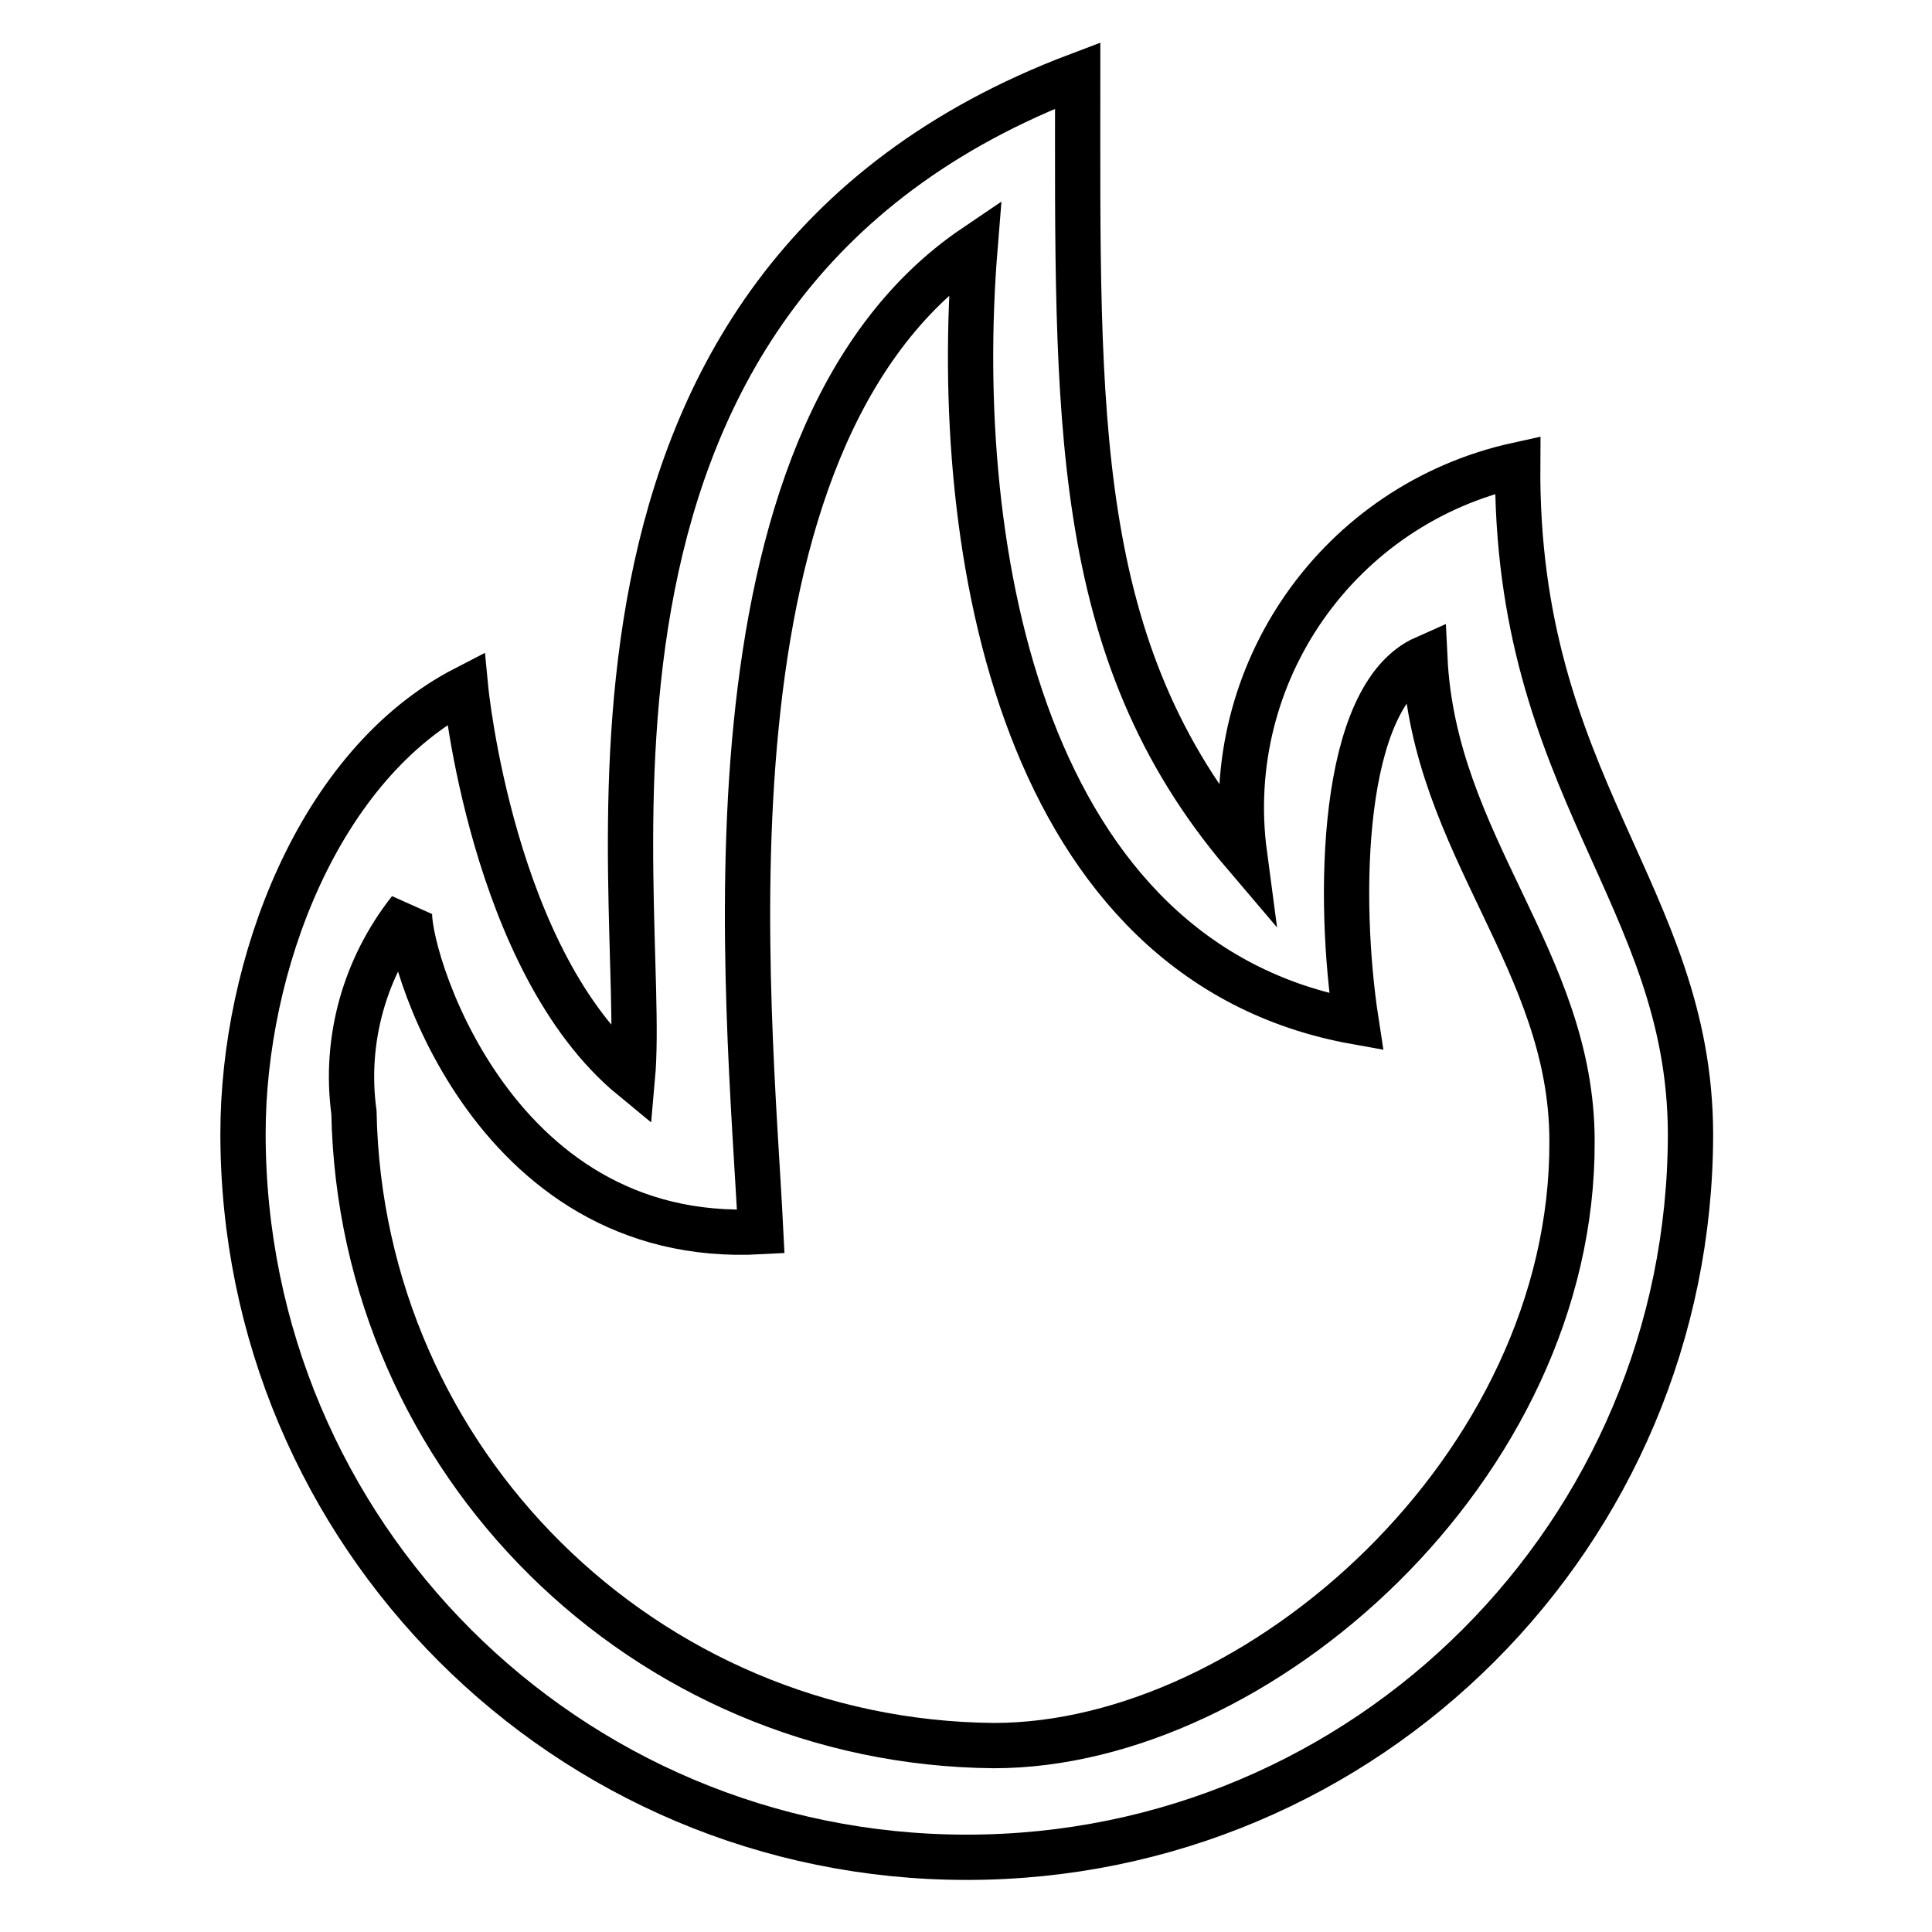<?xml version="1.0" encoding="utf-8"?>
<!-- Svg Vector Icons : http://www.onlinewebfonts.com/icon -->
<!DOCTYPE svg PUBLIC "-//W3C//DTD SVG 1.1//EN" "http://www.w3.org/Graphics/SVG/1.1/DTD/svg11.dtd">
<svg version="1.1" xmlns="http://www.w3.org/2000/svg" xmlns:xlink="http://www.w3.org/1999/xlink" x="0px" y="0px" viewBox="0 0 256 256" enable-background="new 0 0 256 256" xml:space="preserve">
<g> <path stroke-width="6" fill-opacity="0" stroke="#000000"  d="M201.1,61.6c-23.7,5.2-39.4,27.6-36.2,51.6C141.8,86.1,142.8,54.9,142.8,10C69,37.9,86,118.3,83.8,142.8 c-18.6-15.3-22.1-51.6-22.1-51.6c-19.6,10.1-29.5,36.9-29.5,59c0,53,42.9,95.9,95.9,95.9s95.9-42.9,95.9-95.9 C223.9,118.6,200.8,104.1,201.1,61.6z M131.7,231.3c-46.3-0.4-83.9-37.6-84.8-83.9c-1.3-9.6,1.4-19.2,7.4-26.8 c-0.8,4.6,10.3,44.6,46.5,42.6c-1.5-30.4-9.6-104.8,28.4-130.5c-3.3,40.5,6.3,94.8,50.5,102.7c-2.5-16.2-2.2-43.2,9.1-48.2 c1.2,24.9,19.5,40.1,19.5,64C208.5,194.4,166.7,231.3,131.7,231.3z"/></g>
</svg>